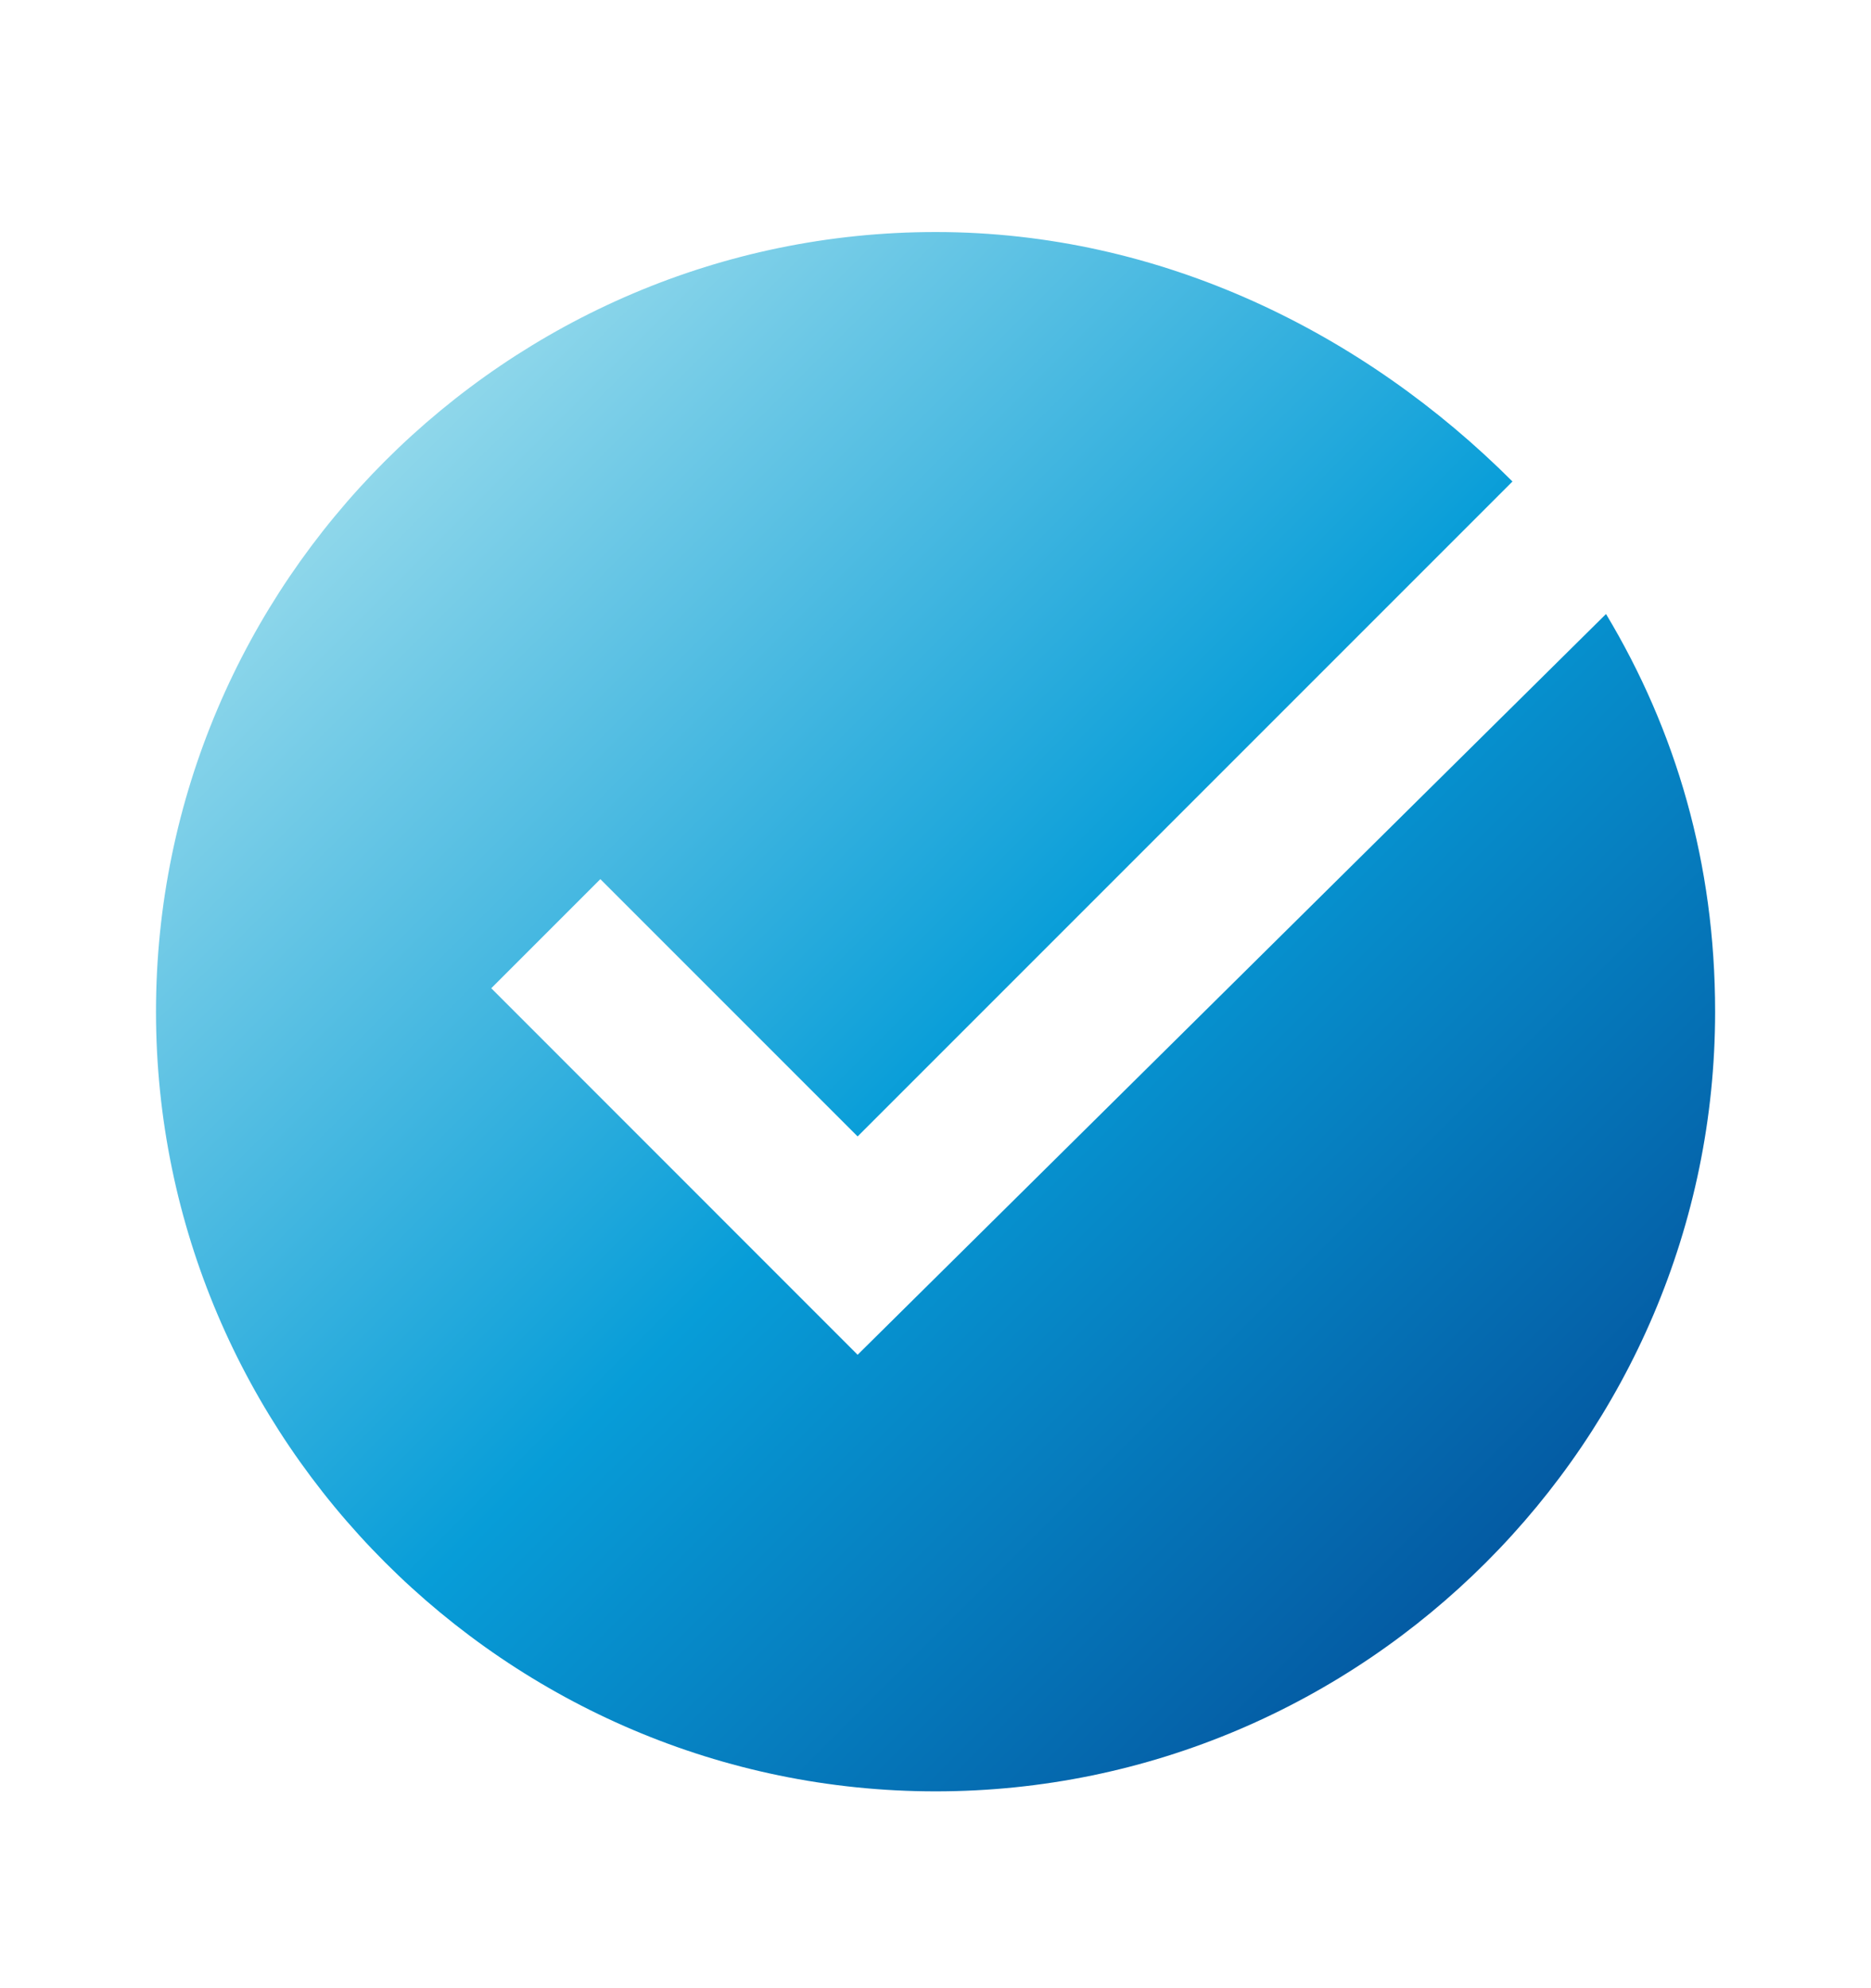 <svg width="16" height="17" viewBox="0 0 16 17" fill="none" xmlns="http://www.w3.org/2000/svg">
<path d="M7.334 11.584L4.201 8.45L5.134 7.517L7.334 9.717L12.934 4.117C11.667 2.85 9.934 1.984 8.001 1.984C4.334 1.984 1.334 4.984 1.334 8.65C1.334 12.317 4.334 15.317 8.001 15.317C11.667 15.317 14.667 12.317 14.667 8.65C14.667 7.384 14.334 6.25 13.734 5.25L7.334 11.584Z" fill="url(#paint0_linear_390_3199)"/>
<defs>
<linearGradient id="paint0_linear_390_3199" x1="14.667" y1="15.317" x2="1.334" y2="1.984" gradientUnits="userSpaceOnUse">
<stop stop-color="#033E8C"/>
<stop offset="0.48" stop-color="#079DD8"/>
<stop offset="1" stop-color="#C5EEF2"/>
</linearGradient>
</defs>
</svg>
